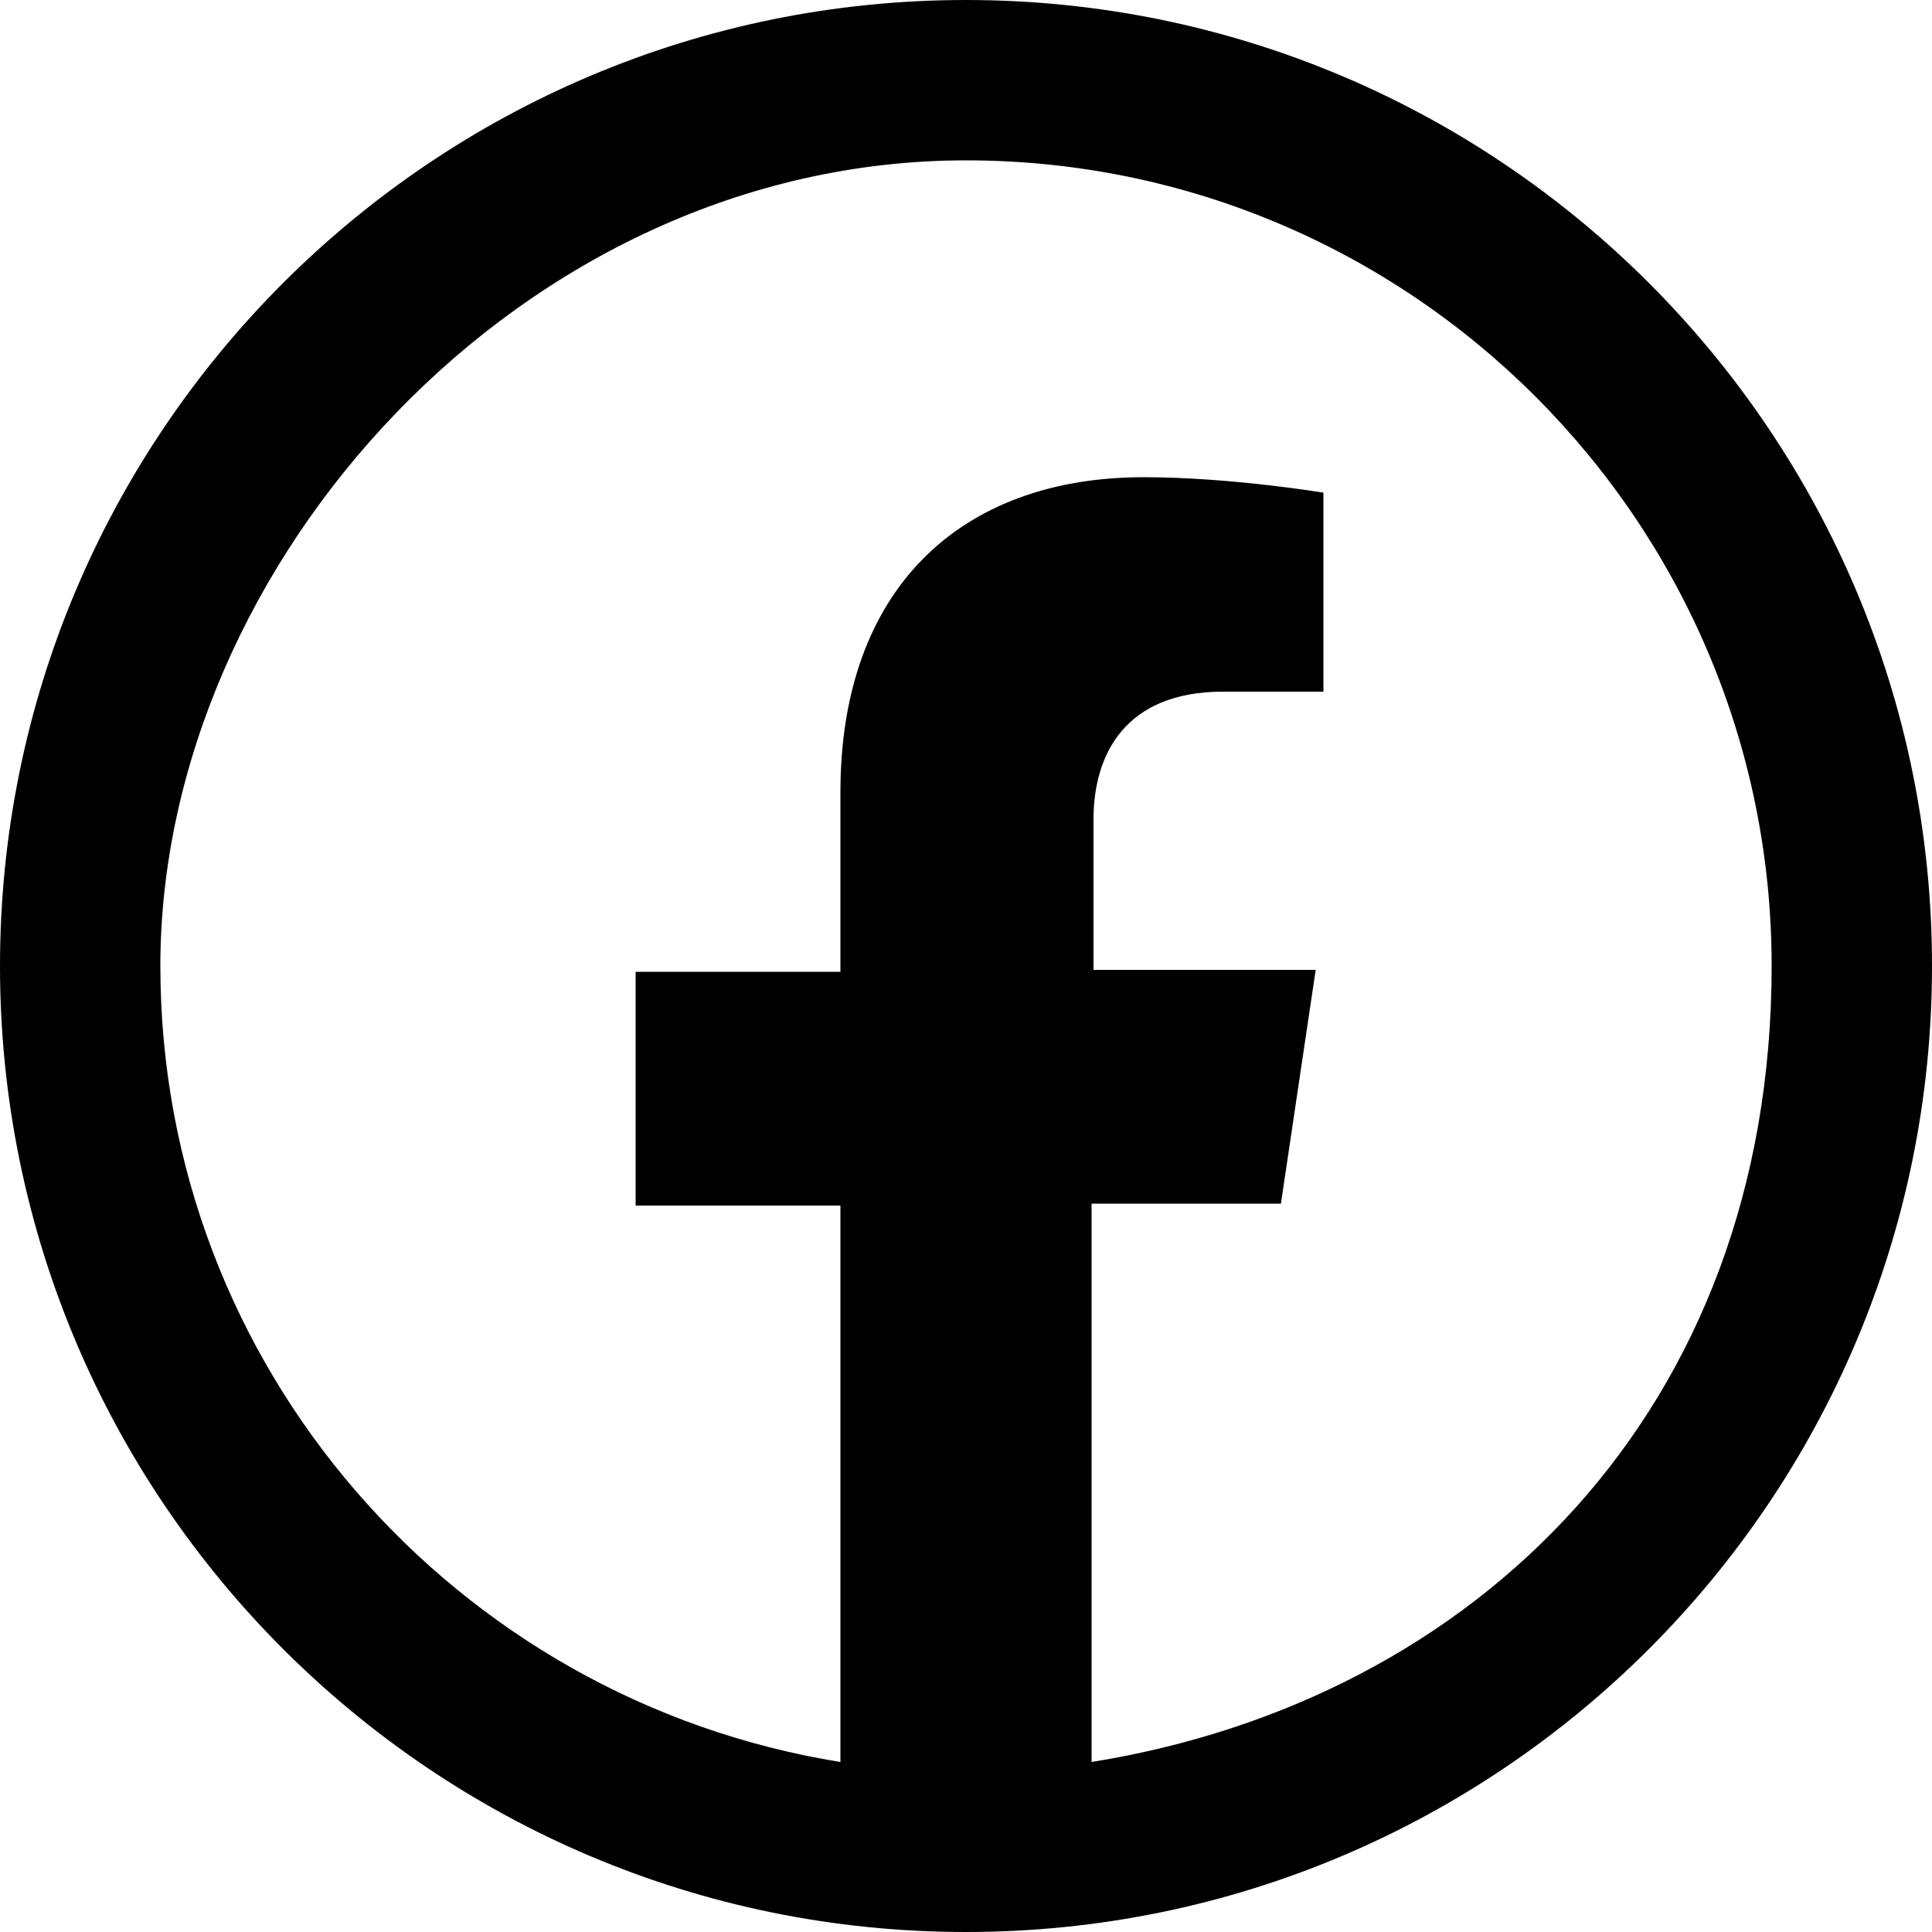 <?xml version="1.0" encoding="UTF-8"?>
<svg id="Layer_1" xmlns="http://www.w3.org/2000/svg" version="1.1" viewBox="0 0 100 100">
  <!-- Generator: Adobe Illustrator 29.1.0, SVG Export Plug-In . SVG Version: 2.1.0 Build 142)  -->
  <path d="M50,0C22.4,0,0,22.4,0,50s22.4,50,50,50,50-22.4,50-50S77.6,0,50,0ZM56.5,91.2h0c-.3,0-.5,0-.8,0,.2,0,.5,0,.8,0v-28.9h9.8l1.8-12.1h-11.5v-7.8c0-3.3,1.6-6.6,6.7-6.6h5.2v-10.3s-4.8-.8-9.3-.8c-9.5,0-15.7,5.8-15.7,16.3v9.3h-10.6v12.1h10.6v28.8c.3,0,.6,0,.8,0-.3,0-.6,0-.8,0h0c-19.9-3.2-35.2-20.4-35.2-41.2S27,8.3,50,8.3s41.7,18.7,41.7,41.7-15.3,38-35.2,41.2Z"/>
</svg>